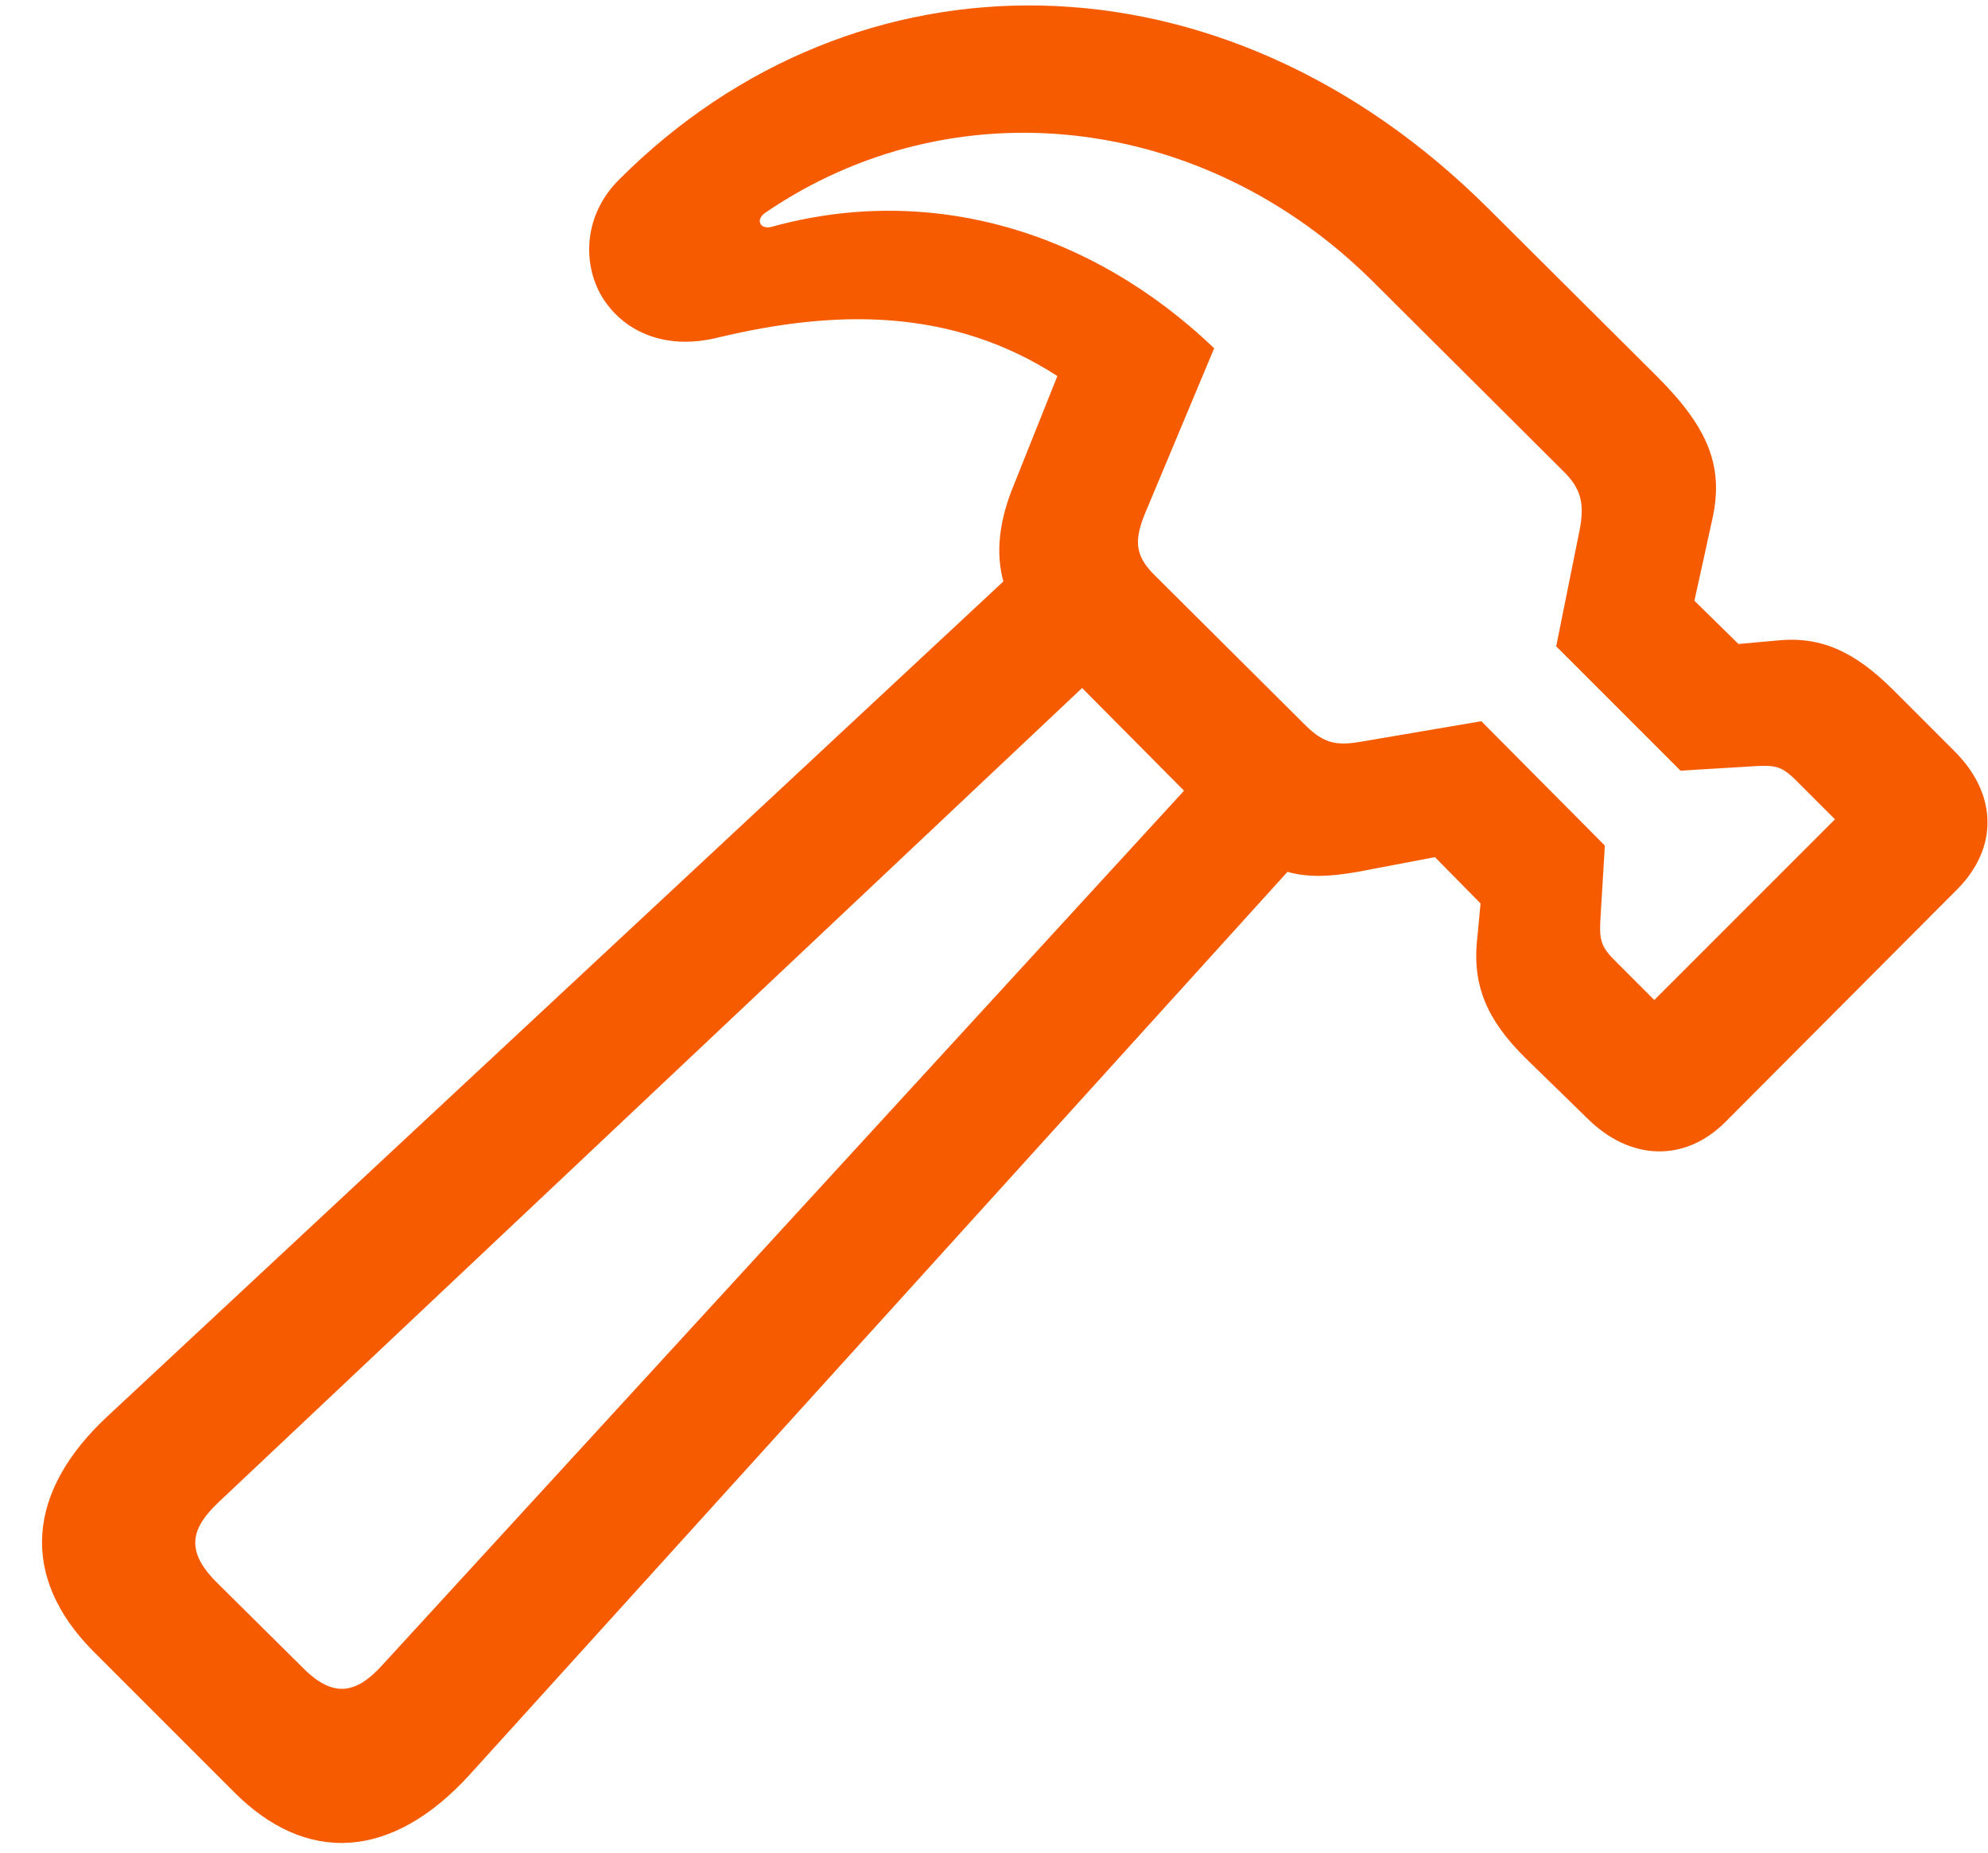 <?xml version="1.0" encoding="UTF-8"?>
<svg width="44px" height="41px" viewBox="0 0 44 41" version="1.1" xmlns="http://www.w3.org/2000/svg" xmlns:xlink="http://www.w3.org/1999/xlink">
    <title>iconProjectManagement</title>
    <g id="Page-1" stroke="none" stroke-width="1" fill="none" fill-rule="evenodd">
        <g id="Legal-1281" transform="translate(-1001, -9228)" fill="#F75B00" fill-rule="nonzero">
            <g id="7---Small-Business" transform="translate(0, 8653)">
                <g id="Group-3" transform="translate(1001, 575)">
                    <g id="iconProjectManagement" transform="translate(-3, 0)">
                        <g id="􀙄" transform="translate(3.93, 0.12)">
                            <path d="M1.128,36.417 L4.239,39.528 C5.845,41.151 7.742,41.049 9.468,39.152 L27.566,19.174 C28.045,19.31 28.54,19.276 29.121,19.174 L30.83,18.849 L31.839,19.874 L31.753,20.78 C31.685,21.686 31.958,22.438 32.847,23.309 L34.197,24.625 C35.137,25.565 36.35,25.617 37.256,24.711 L42.4,19.55 C43.306,18.627 43.272,17.448 42.332,16.508 L40.982,15.158 C40.11,14.286 39.375,13.978 38.487,14.047 L37.547,14.132 L36.572,13.175 L36.966,11.381 C37.222,10.236 36.914,9.381 35.752,8.219 L32.01,4.494 C26.096,-1.402 17.996,-1.368 12.783,3.844 C11.997,4.613 11.946,5.69 12.39,6.442 C12.835,7.177 13.74,7.655 14.971,7.348 C17.551,6.732 20.115,6.681 22.473,8.202 L21.516,10.595 C21.175,11.415 21.106,12.116 21.277,12.748 L1.487,31.188 C-0.359,32.88 -0.495,34.777 1.128,36.417 Z M15.996,4.596 C20.166,1.742 25.72,2.374 29.48,6.134 L33.65,10.287 C34.077,10.697 34.146,11.039 34.026,11.637 L33.513,14.183 L36.265,16.935 L37.974,16.832 C38.384,16.815 38.521,16.85 38.828,17.157 L39.683,18.012 L35.684,22.011 L34.829,21.156 C34.522,20.849 34.47,20.712 34.488,20.285 L34.59,18.593 L31.856,15.841 L29.241,16.286 C28.677,16.388 28.386,16.354 27.959,15.927 L24.661,12.645 C24.217,12.218 24.148,11.893 24.405,11.261 L25.943,7.587 C23.208,4.972 19.636,3.93 16.133,4.904 C15.894,4.955 15.791,4.75 15.996,4.596 Z M5.76,36.776 L3.863,34.896 C3.145,34.179 3.316,33.683 3.914,33.119 L23.02,15.106 L25.276,17.379 L7.52,36.742 C6.973,37.34 6.46,37.494 5.76,36.776 Z" id="Shape"></path>
                        </g>
                    </g>
                </g>
            </g>
        </g>
    </g>
</svg>
